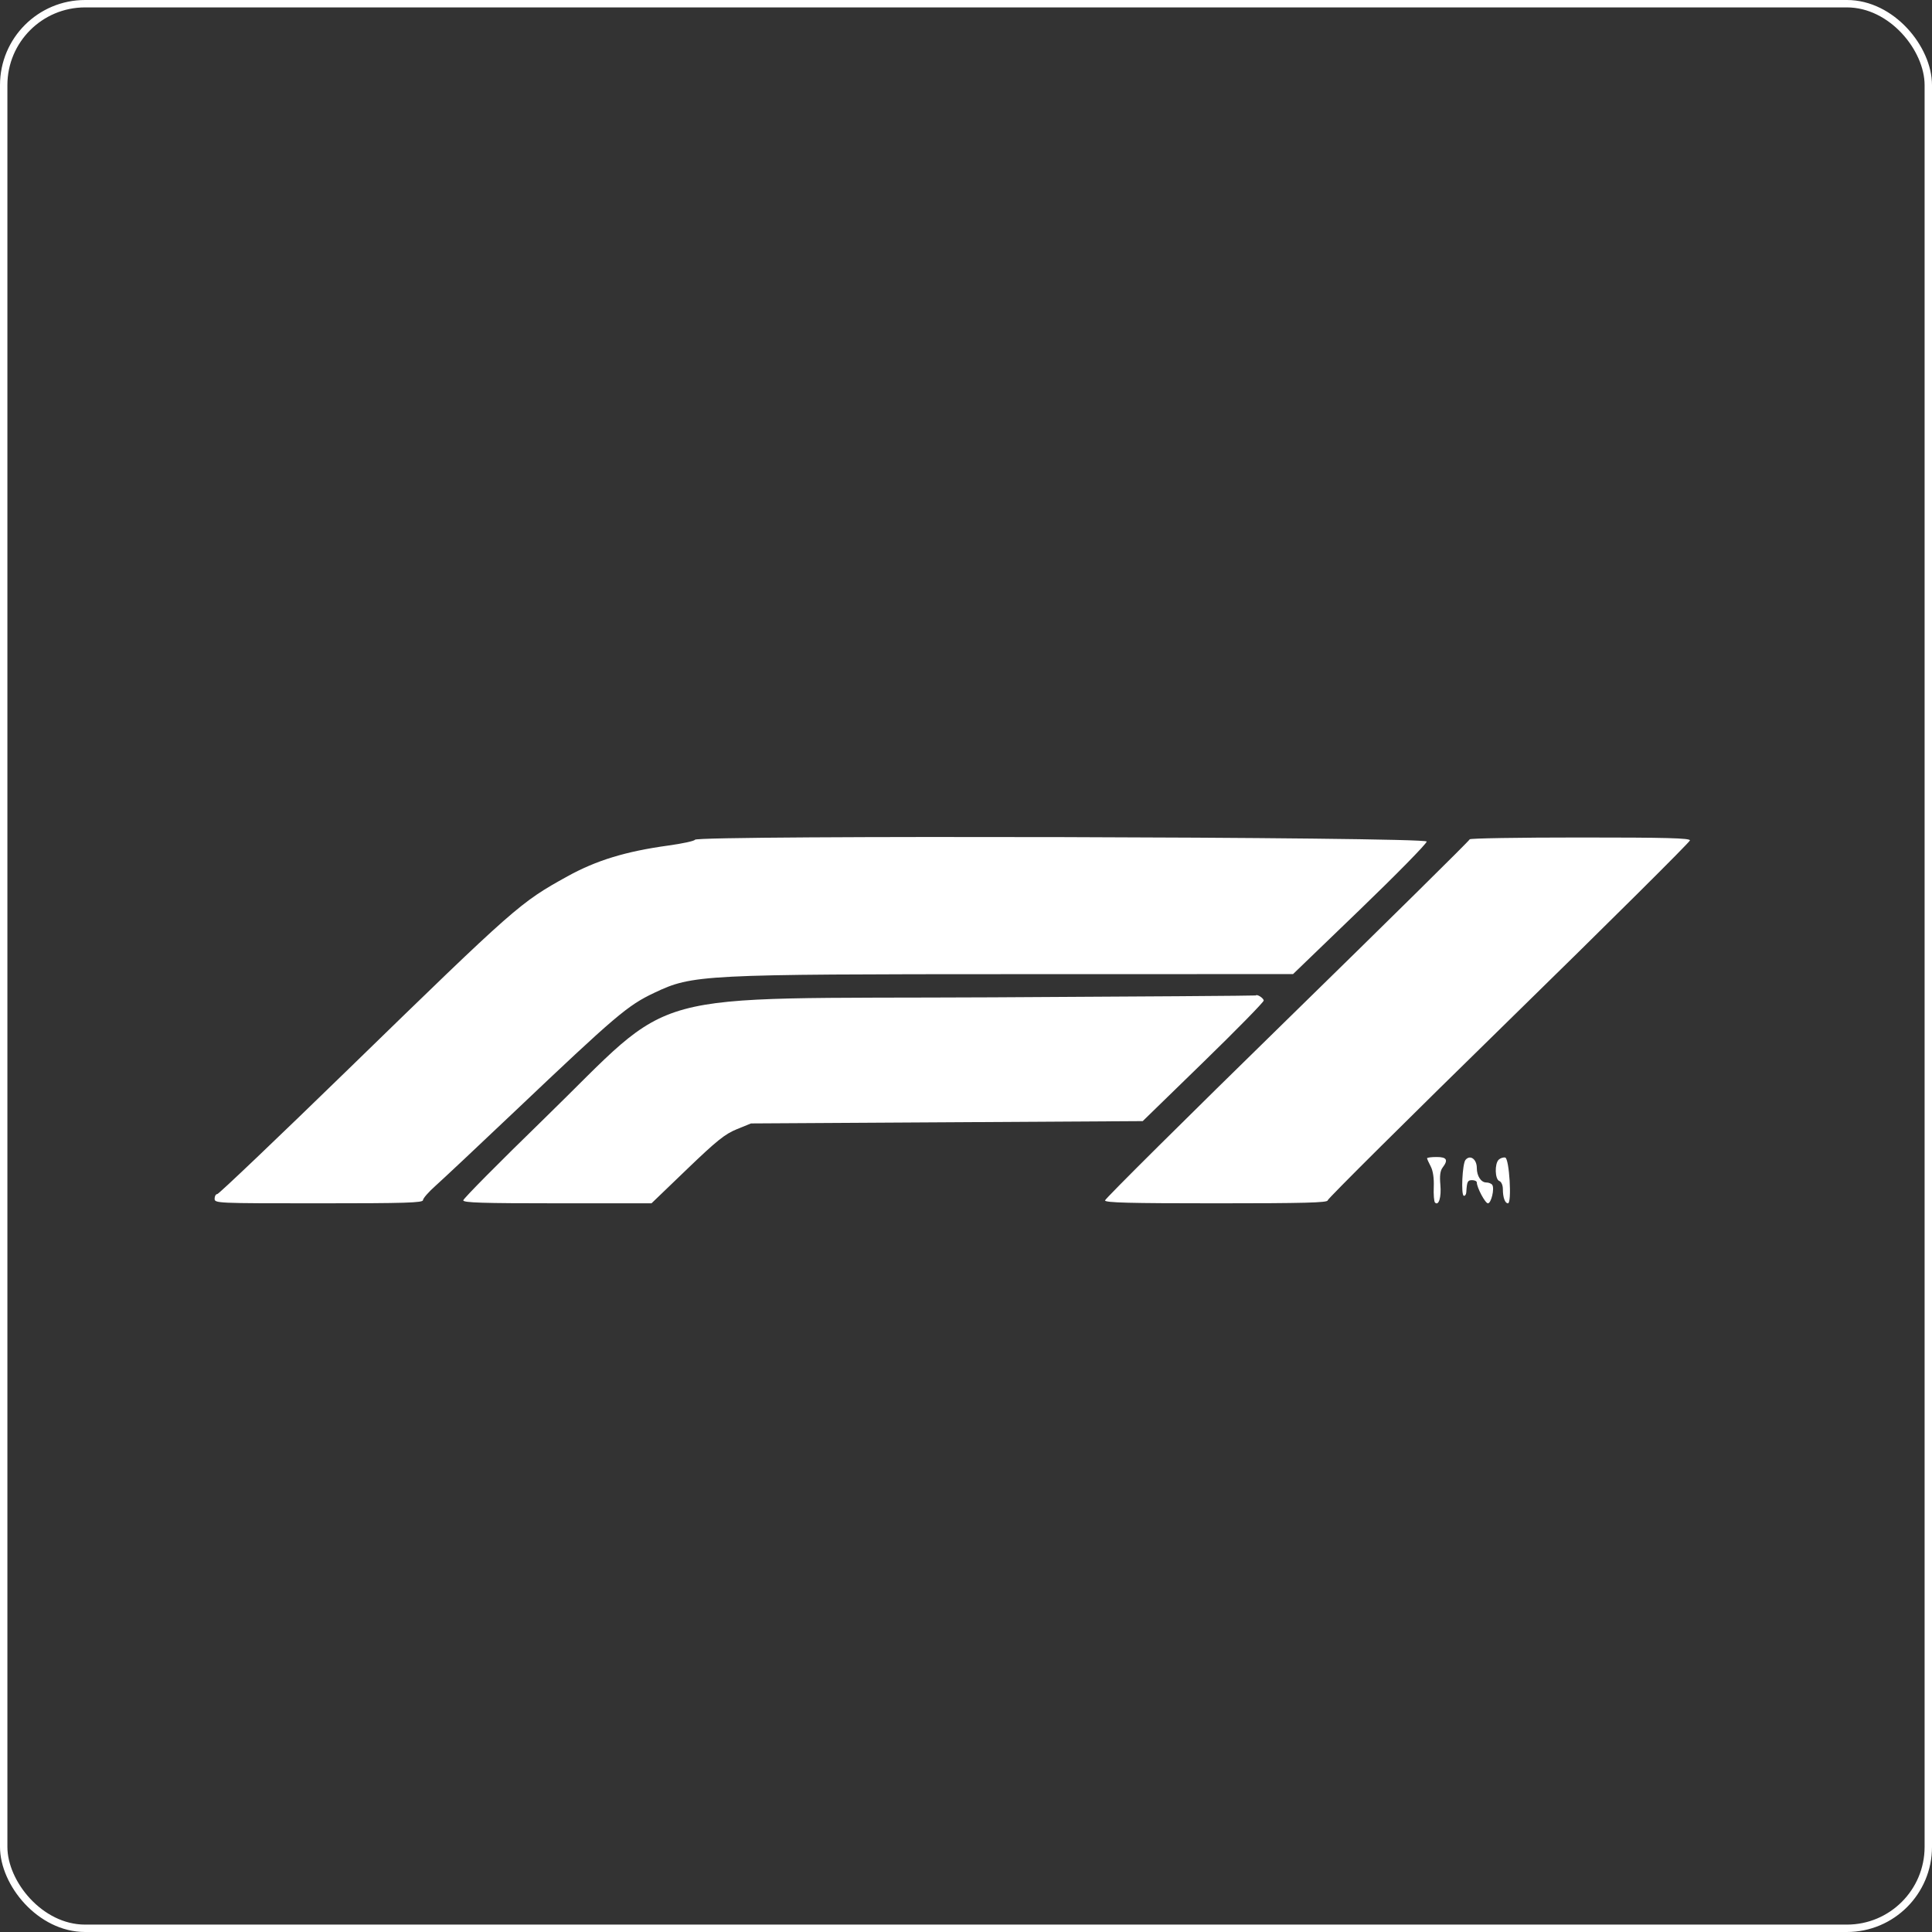 <?xml version="1.0" encoding="UTF-8"?> <svg xmlns="http://www.w3.org/2000/svg" width="446" height="446" viewBox="0 0 446 446" fill="none"><rect x="0" y="0" width="446" height="446" fill="#333333" stroke="none"/> <rect x="0.854" y="0.854" width="444.292" height="444.292" rx="18.791" stroke="white" stroke-width="1.708"></rect> <path fill-rule="evenodd" clip-rule="evenodd" d="M160.426 193.853C160.326 194.139 157.538 194.744 154.231 195.199C144.447 196.544 137.641 198.624 130.997 202.3C120.011 208.378 119.166 209.122 80.37 246.867C64.101 262.695 50.51 275.646 50.166 275.646C49.823 275.646 49.542 276.127 49.542 276.715C49.542 277.768 49.906 277.784 73.596 277.784C93.677 277.784 97.649 277.662 97.649 277.047C97.649 276.641 98.941 275.161 100.519 273.758C102.098 272.355 110.278 264.673 118.697 256.686C142.264 234.328 144.873 232.11 151.035 229.192C159.899 224.994 161.766 224.898 235.11 224.882L298.496 224.868L313.887 210.036C322.352 201.878 329.315 194.782 329.359 194.268C329.455 193.183 160.807 192.768 160.426 193.853ZM339.282 193.754C339.282 193.986 320.339 212.687 297.187 235.312C274.036 257.936 255.093 276.748 255.093 277.115C255.093 277.64 260.596 277.784 280.787 277.784C301.004 277.784 306.481 277.641 306.481 277.114C306.481 276.746 325.3 258.046 348.302 235.558C371.303 213.071 390.123 194.37 390.123 194.002C390.123 193.475 384.701 193.333 364.702 193.333C350.721 193.333 339.282 193.522 339.282 193.754ZM229.126 230.233C146.164 230.655 157.042 227.694 125.393 258.47C115.246 268.338 106.943 276.72 106.943 277.098C106.943 277.645 111.352 277.783 128.673 277.781L150.404 277.778L158.604 269.897C165.437 263.33 167.352 261.793 170.084 260.68L173.364 259.344L218.58 259.077L263.796 258.809L277.758 245.222C285.438 237.75 291.721 231.341 291.721 230.981C291.721 230.429 290.178 229.43 289.899 229.801C289.849 229.868 262.501 230.063 229.126 230.233ZM329.441 267.388C329.441 267.549 329.817 268.391 330.276 269.259C330.809 270.266 331.064 271.987 330.981 274.02C330.911 275.771 331.041 277.388 331.27 277.612C332.132 278.455 332.769 276.344 332.508 273.508C332.317 271.436 332.47 270.262 333.026 269.53C334.379 267.751 334.001 267.094 331.628 267.094C330.425 267.094 329.441 267.226 329.441 267.388ZM338.308 267.762C337.581 268.626 337.238 275.872 337.915 276.042C338.199 276.113 338.457 275.752 338.49 275.24C338.646 272.746 338.794 272.439 339.828 272.439C340.43 272.439 340.922 272.678 340.922 272.969C340.922 274.14 342.862 277.784 343.486 277.784C344.242 277.784 345.046 274.41 344.497 273.542C344.299 273.229 343.668 272.973 343.095 272.973C341.898 272.973 340.922 271.478 340.922 269.641C340.922 267.586 339.384 266.481 338.308 267.762ZM345.967 267.72C344.997 268.668 345.105 272.253 346.115 272.632C346.588 272.809 346.935 273.608 346.935 274.516C346.935 276.429 347.421 277.784 348.107 277.784C349.047 277.784 348.422 267.396 347.47 267.218C347.013 267.132 346.337 267.358 345.967 267.72Z" fill="white"></path> </svg> 